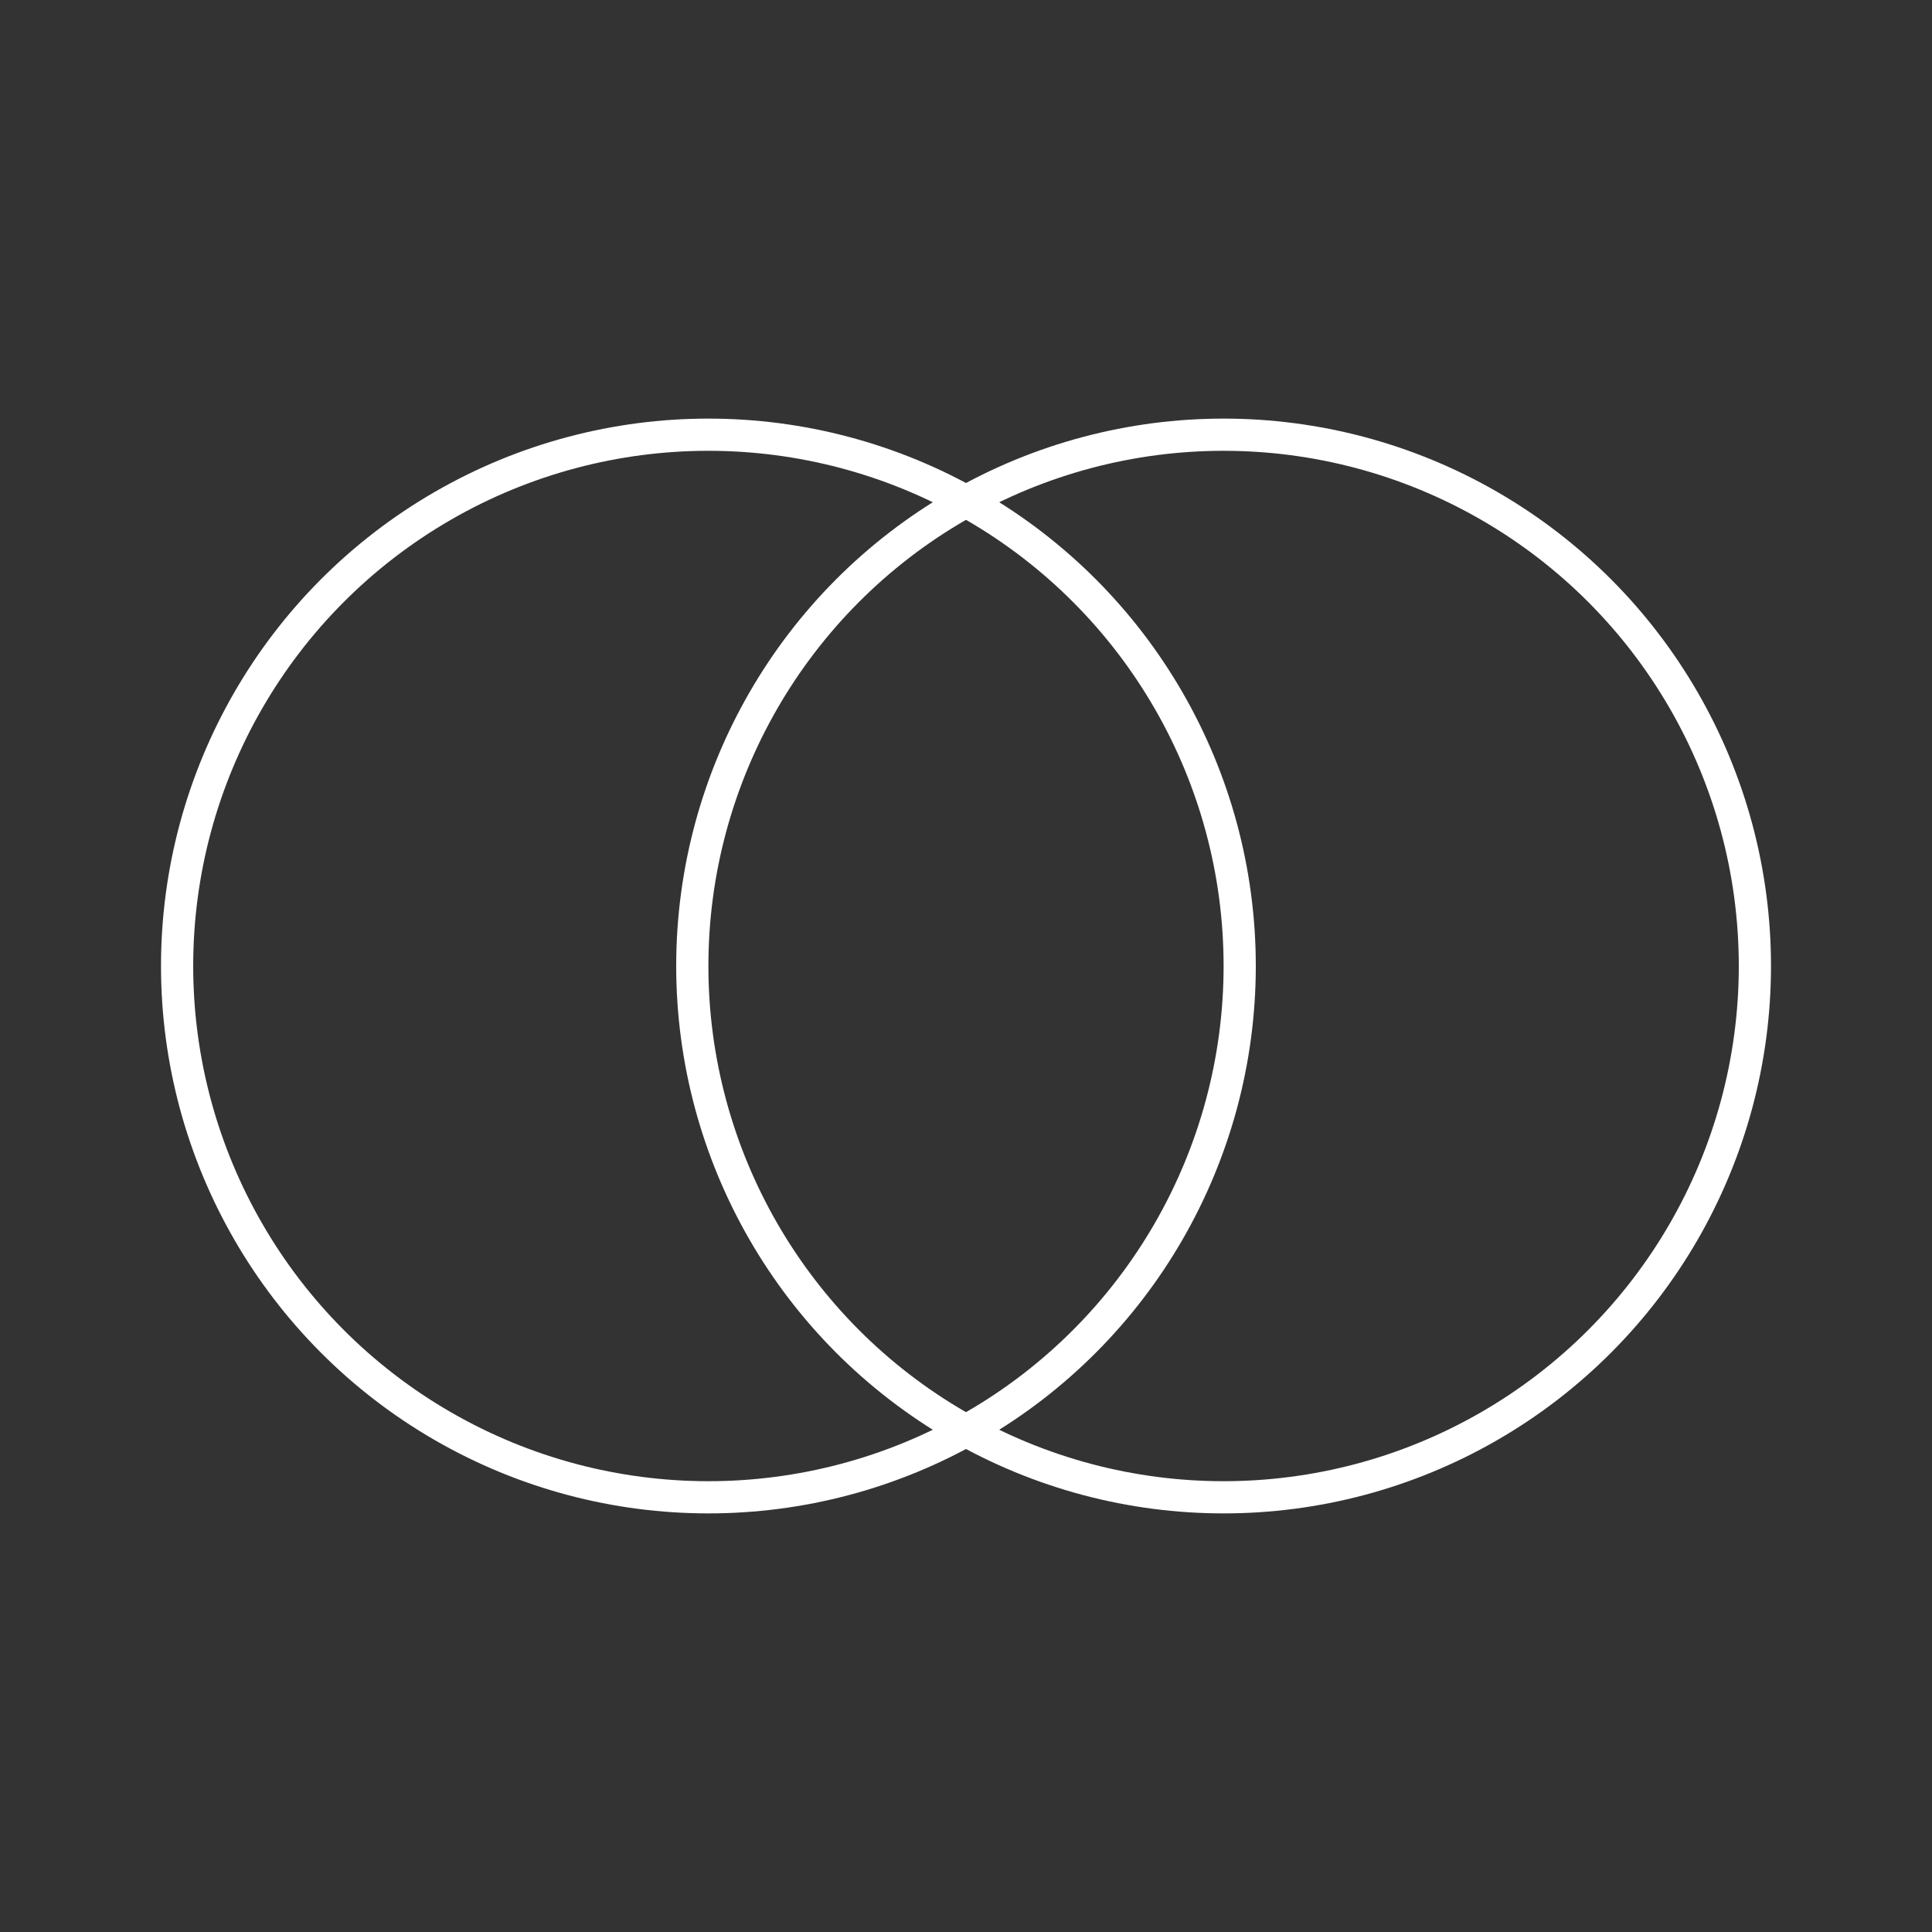 <svg xmlns="http://www.w3.org/2000/svg" xmlns:xlink="http://www.w3.org/1999/xlink" fill="none" version="1.1" width="60" height="60" viewBox="0 0 60 60"><rect x="0" y="0" width="60" height="60" fill="#333333" stroke="none"/><defs><clipPath id="master_svg0_0_8830"><rect x="0" y="0" width="60" height="60" rx="0"/></clipPath></defs><g clip-path="url(#master_svg0_0_8830)"><g><ellipse cx="38" cy="30" rx="16.5" ry="16.5" fill-opacity="0" stroke-opacity="1" stroke="#FFFFFF" fill="none" stroke-width="1"/></g><g><ellipse cx="22" cy="30" rx="16.5" ry="16.5" fill-opacity="0" stroke-opacity="1" stroke="#FFFFFF" fill="none" stroke-width="1"/></g></g></svg>